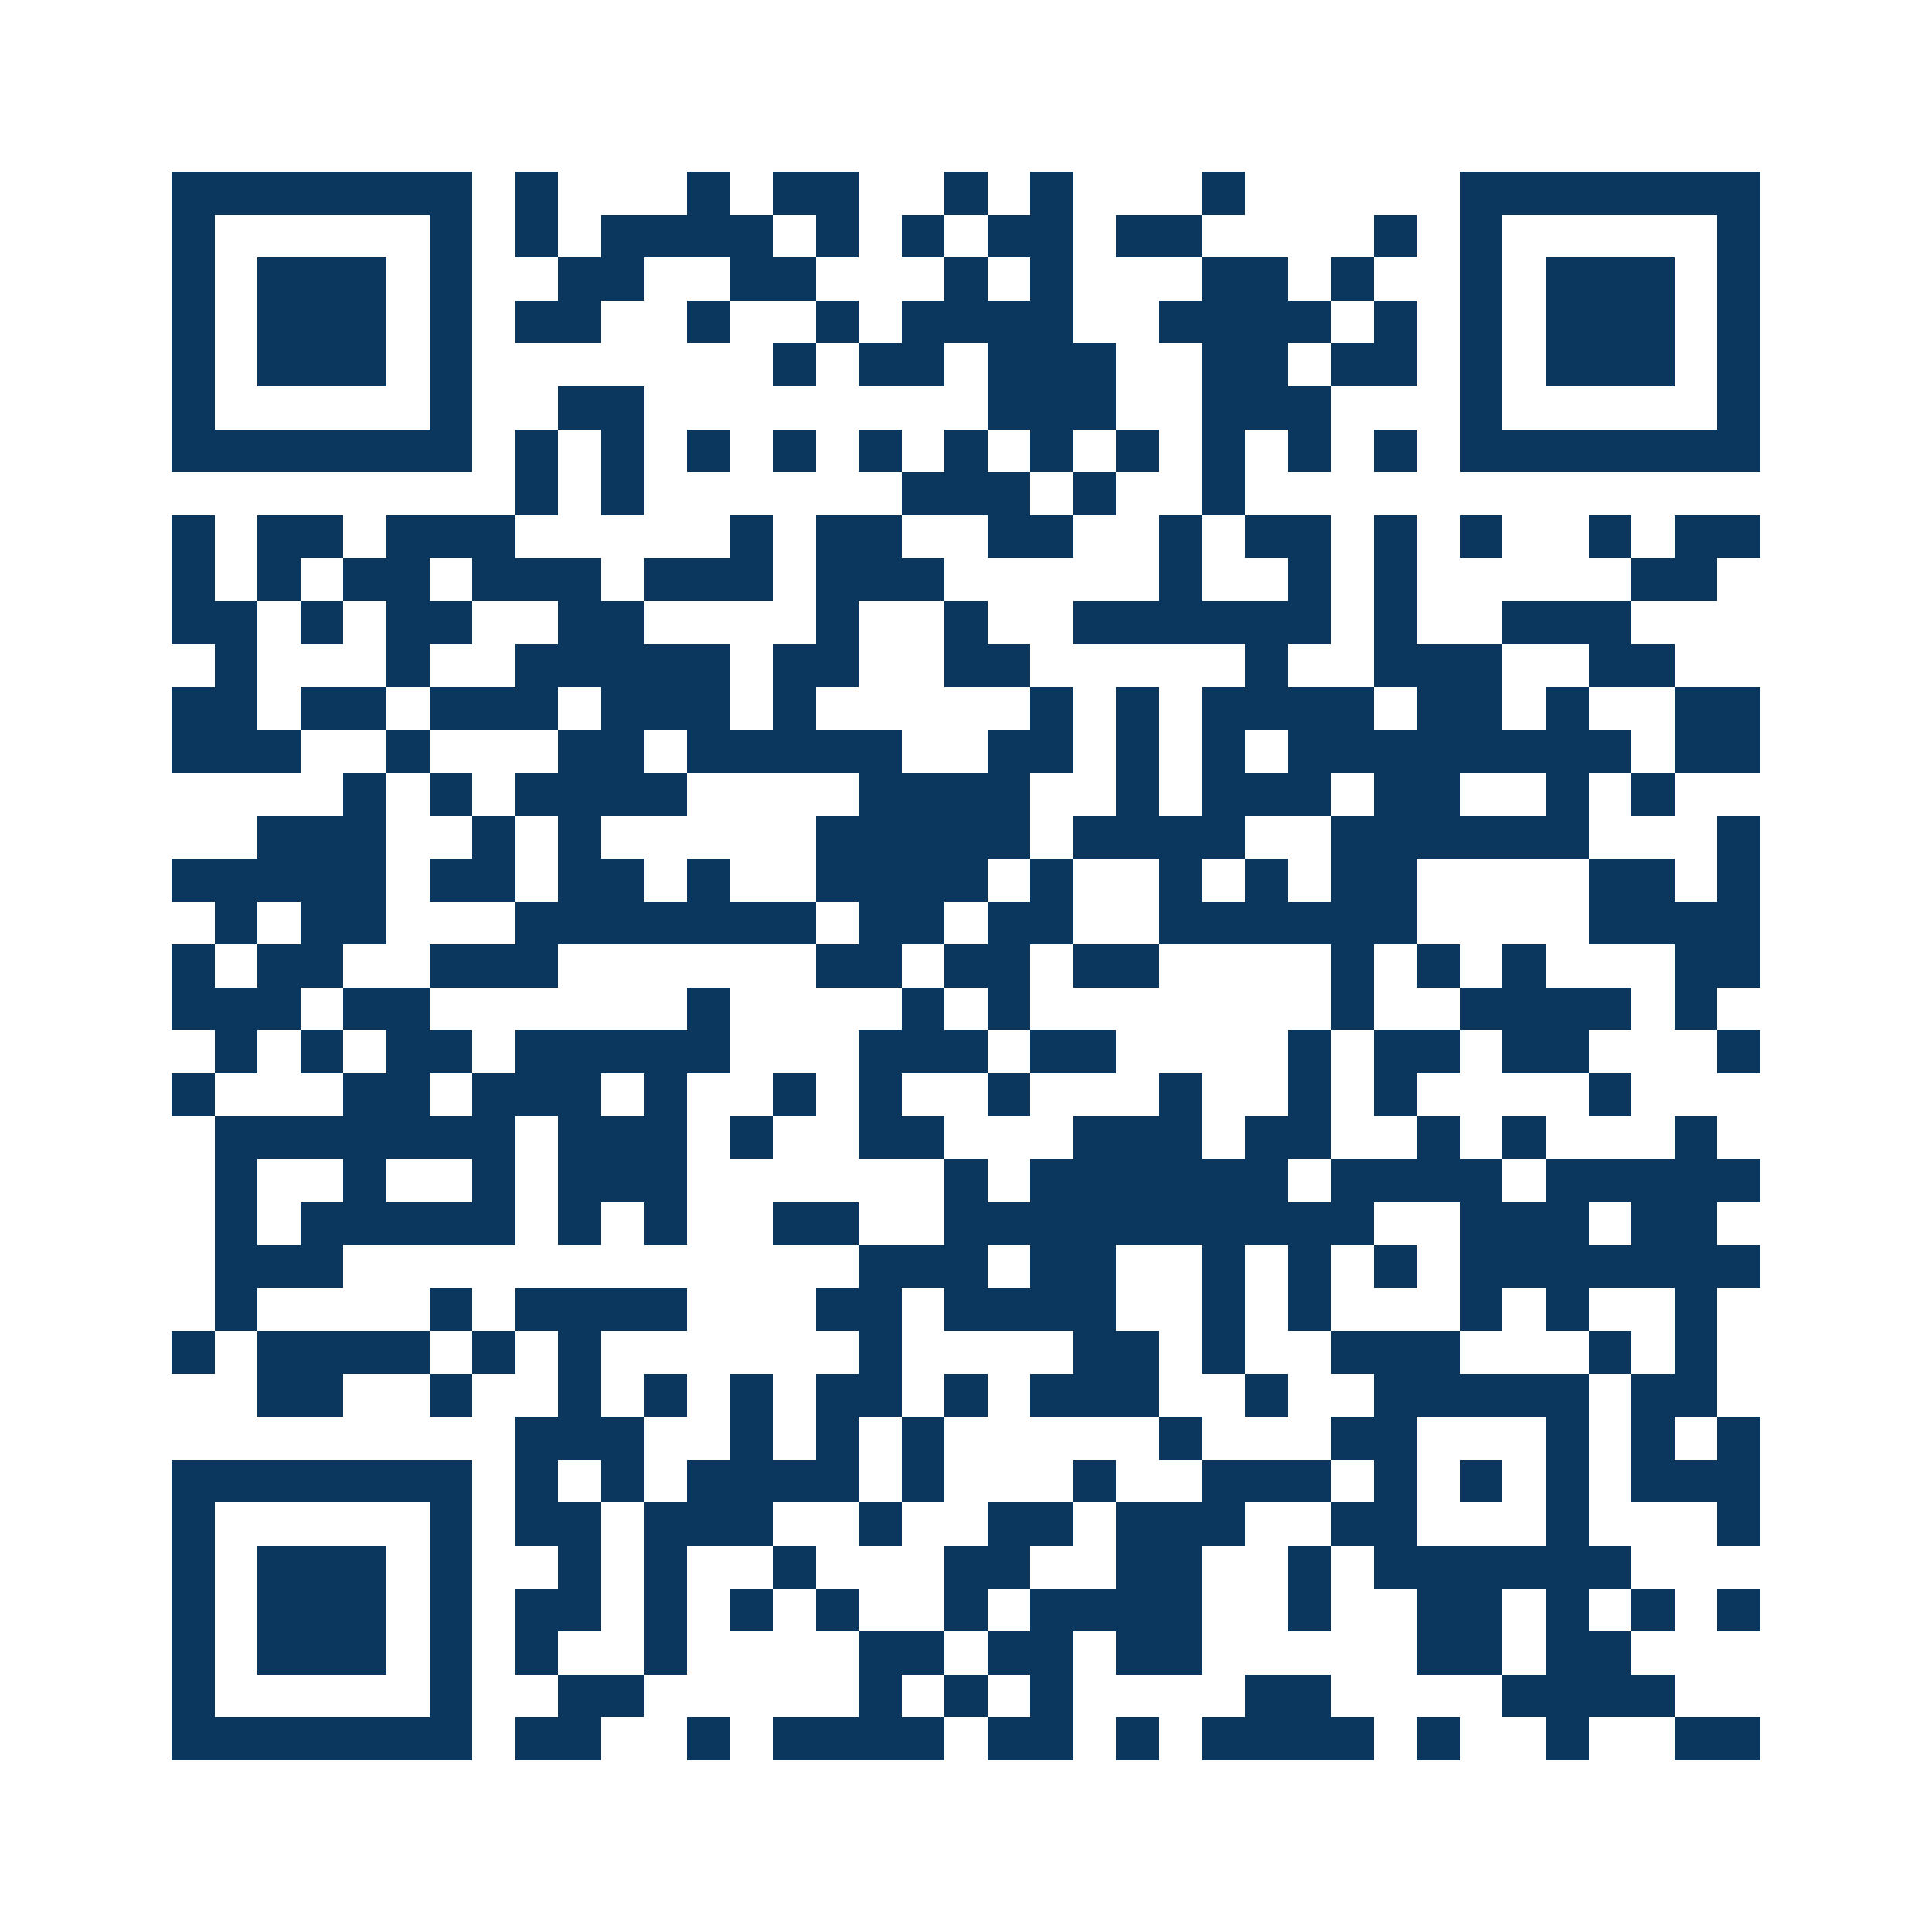 <svg xmlns="http://www.w3.org/2000/svg" width="150" height="150" viewBox="0 0 45 45" shape-rendering="crispEdges"><path fill="#ffffff" d="M0 0h45v45H0z"/><path stroke="#0b375e" d="M4 4.5h7m1 0h1m3 0h1m1 0h2m2 0h1m1 0h1m3 0h1m5 0h7M4 5.5h1m5 0h1m1 0h1m1 0h4m1 0h1m1 0h1m1 0h2m1 0h2m4 0h1m1 0h1m5 0h1M4 6.5h1m1 0h3m1 0h1m2 0h2m2 0h2m3 0h1m1 0h1m3 0h2m1 0h1m2 0h1m1 0h3m1 0h1M4 7.5h1m1 0h3m1 0h1m1 0h2m2 0h1m2 0h1m1 0h4m2 0h4m1 0h1m1 0h1m1 0h3m1 0h1M4 8.5h1m1 0h3m1 0h1m7 0h1m1 0h2m1 0h3m2 0h2m1 0h2m1 0h1m1 0h3m1 0h1M4 9.5h1m5 0h1m2 0h2m8 0h3m2 0h3m3 0h1m5 0h1M4 10.5h7m1 0h1m1 0h1m1 0h1m1 0h1m1 0h1m1 0h1m1 0h1m1 0h1m1 0h1m1 0h1m1 0h1m1 0h7M12 11.5h1m1 0h1m6 0h3m1 0h1m2 0h1M4 12.5h1m1 0h2m1 0h3m5 0h1m1 0h2m2 0h2m2 0h1m1 0h2m1 0h1m1 0h1m2 0h1m1 0h2M4 13.5h1m1 0h1m1 0h2m1 0h3m1 0h3m1 0h3m5 0h1m2 0h1m1 0h1m5 0h2M4 14.5h2m1 0h1m1 0h2m2 0h2m4 0h1m2 0h1m2 0h6m1 0h1m2 0h3M5 15.5h1m3 0h1m2 0h5m1 0h2m2 0h2m5 0h1m2 0h3m2 0h2M4 16.5h2m1 0h2m1 0h3m1 0h3m1 0h1m5 0h1m1 0h1m1 0h4m1 0h2m1 0h1m2 0h2M4 17.5h3m2 0h1m3 0h2m1 0h5m2 0h2m1 0h1m1 0h1m1 0h8m1 0h2M8 18.5h1m1 0h1m1 0h4m4 0h4m2 0h1m1 0h3m1 0h2m2 0h1m1 0h1M6 19.5h3m2 0h1m1 0h1m5 0h5m1 0h4m2 0h6m3 0h1M4 20.5h5m1 0h2m1 0h2m1 0h1m2 0h4m1 0h1m2 0h1m1 0h1m1 0h2m4 0h2m1 0h1M5 21.5h1m1 0h2m3 0h7m1 0h2m1 0h2m2 0h6m4 0h4M4 22.5h1m1 0h2m2 0h3m6 0h2m1 0h2m1 0h2m4 0h1m1 0h1m1 0h1m3 0h2M4 23.5h3m1 0h2m6 0h1m4 0h1m1 0h1m7 0h1m2 0h4m1 0h1M5 24.5h1m1 0h1m1 0h2m1 0h5m3 0h3m1 0h2m4 0h1m1 0h2m1 0h2m3 0h1M4 25.5h1m3 0h2m1 0h3m1 0h1m2 0h1m1 0h1m2 0h1m3 0h1m2 0h1m1 0h1m4 0h1M5 26.5h7m1 0h3m1 0h1m2 0h2m3 0h3m1 0h2m2 0h1m1 0h1m3 0h1M5 27.5h1m2 0h1m2 0h1m1 0h3m6 0h1m1 0h6m1 0h4m1 0h5M5 28.5h1m1 0h5m1 0h1m1 0h1m2 0h2m2 0h10m2 0h3m1 0h2M5 29.5h3m12 0h3m1 0h2m2 0h1m1 0h1m1 0h1m1 0h7M5 30.5h1m4 0h1m1 0h4m3 0h2m1 0h4m2 0h1m1 0h1m3 0h1m1 0h1m2 0h1M4 31.5h1m1 0h4m1 0h1m1 0h1m6 0h1m4 0h2m1 0h1m2 0h3m3 0h1m1 0h1M6 32.5h2m2 0h1m2 0h1m1 0h1m1 0h1m1 0h2m1 0h1m1 0h3m2 0h1m2 0h5m1 0h2M12 33.5h3m2 0h1m1 0h1m1 0h1m5 0h1m3 0h2m3 0h1m1 0h1m1 0h1M4 34.5h7m1 0h1m1 0h1m1 0h4m1 0h1m3 0h1m2 0h3m1 0h1m1 0h1m1 0h1m1 0h3M4 35.5h1m5 0h1m1 0h2m1 0h3m2 0h1m2 0h2m1 0h3m2 0h2m3 0h1m3 0h1M4 36.5h1m1 0h3m1 0h1m2 0h1m1 0h1m2 0h1m3 0h2m2 0h2m2 0h1m1 0h6M4 37.5h1m1 0h3m1 0h1m1 0h2m1 0h1m1 0h1m1 0h1m2 0h1m1 0h4m2 0h1m2 0h2m1 0h1m1 0h1m1 0h1M4 38.5h1m1 0h3m1 0h1m1 0h1m2 0h1m4 0h2m1 0h2m1 0h2m5 0h2m1 0h2M4 39.5h1m5 0h1m2 0h2m5 0h1m1 0h1m1 0h1m4 0h2m4 0h4M4 40.5h7m1 0h2m2 0h1m1 0h4m1 0h2m1 0h1m1 0h4m1 0h1m2 0h1m2 0h2"/></svg>
